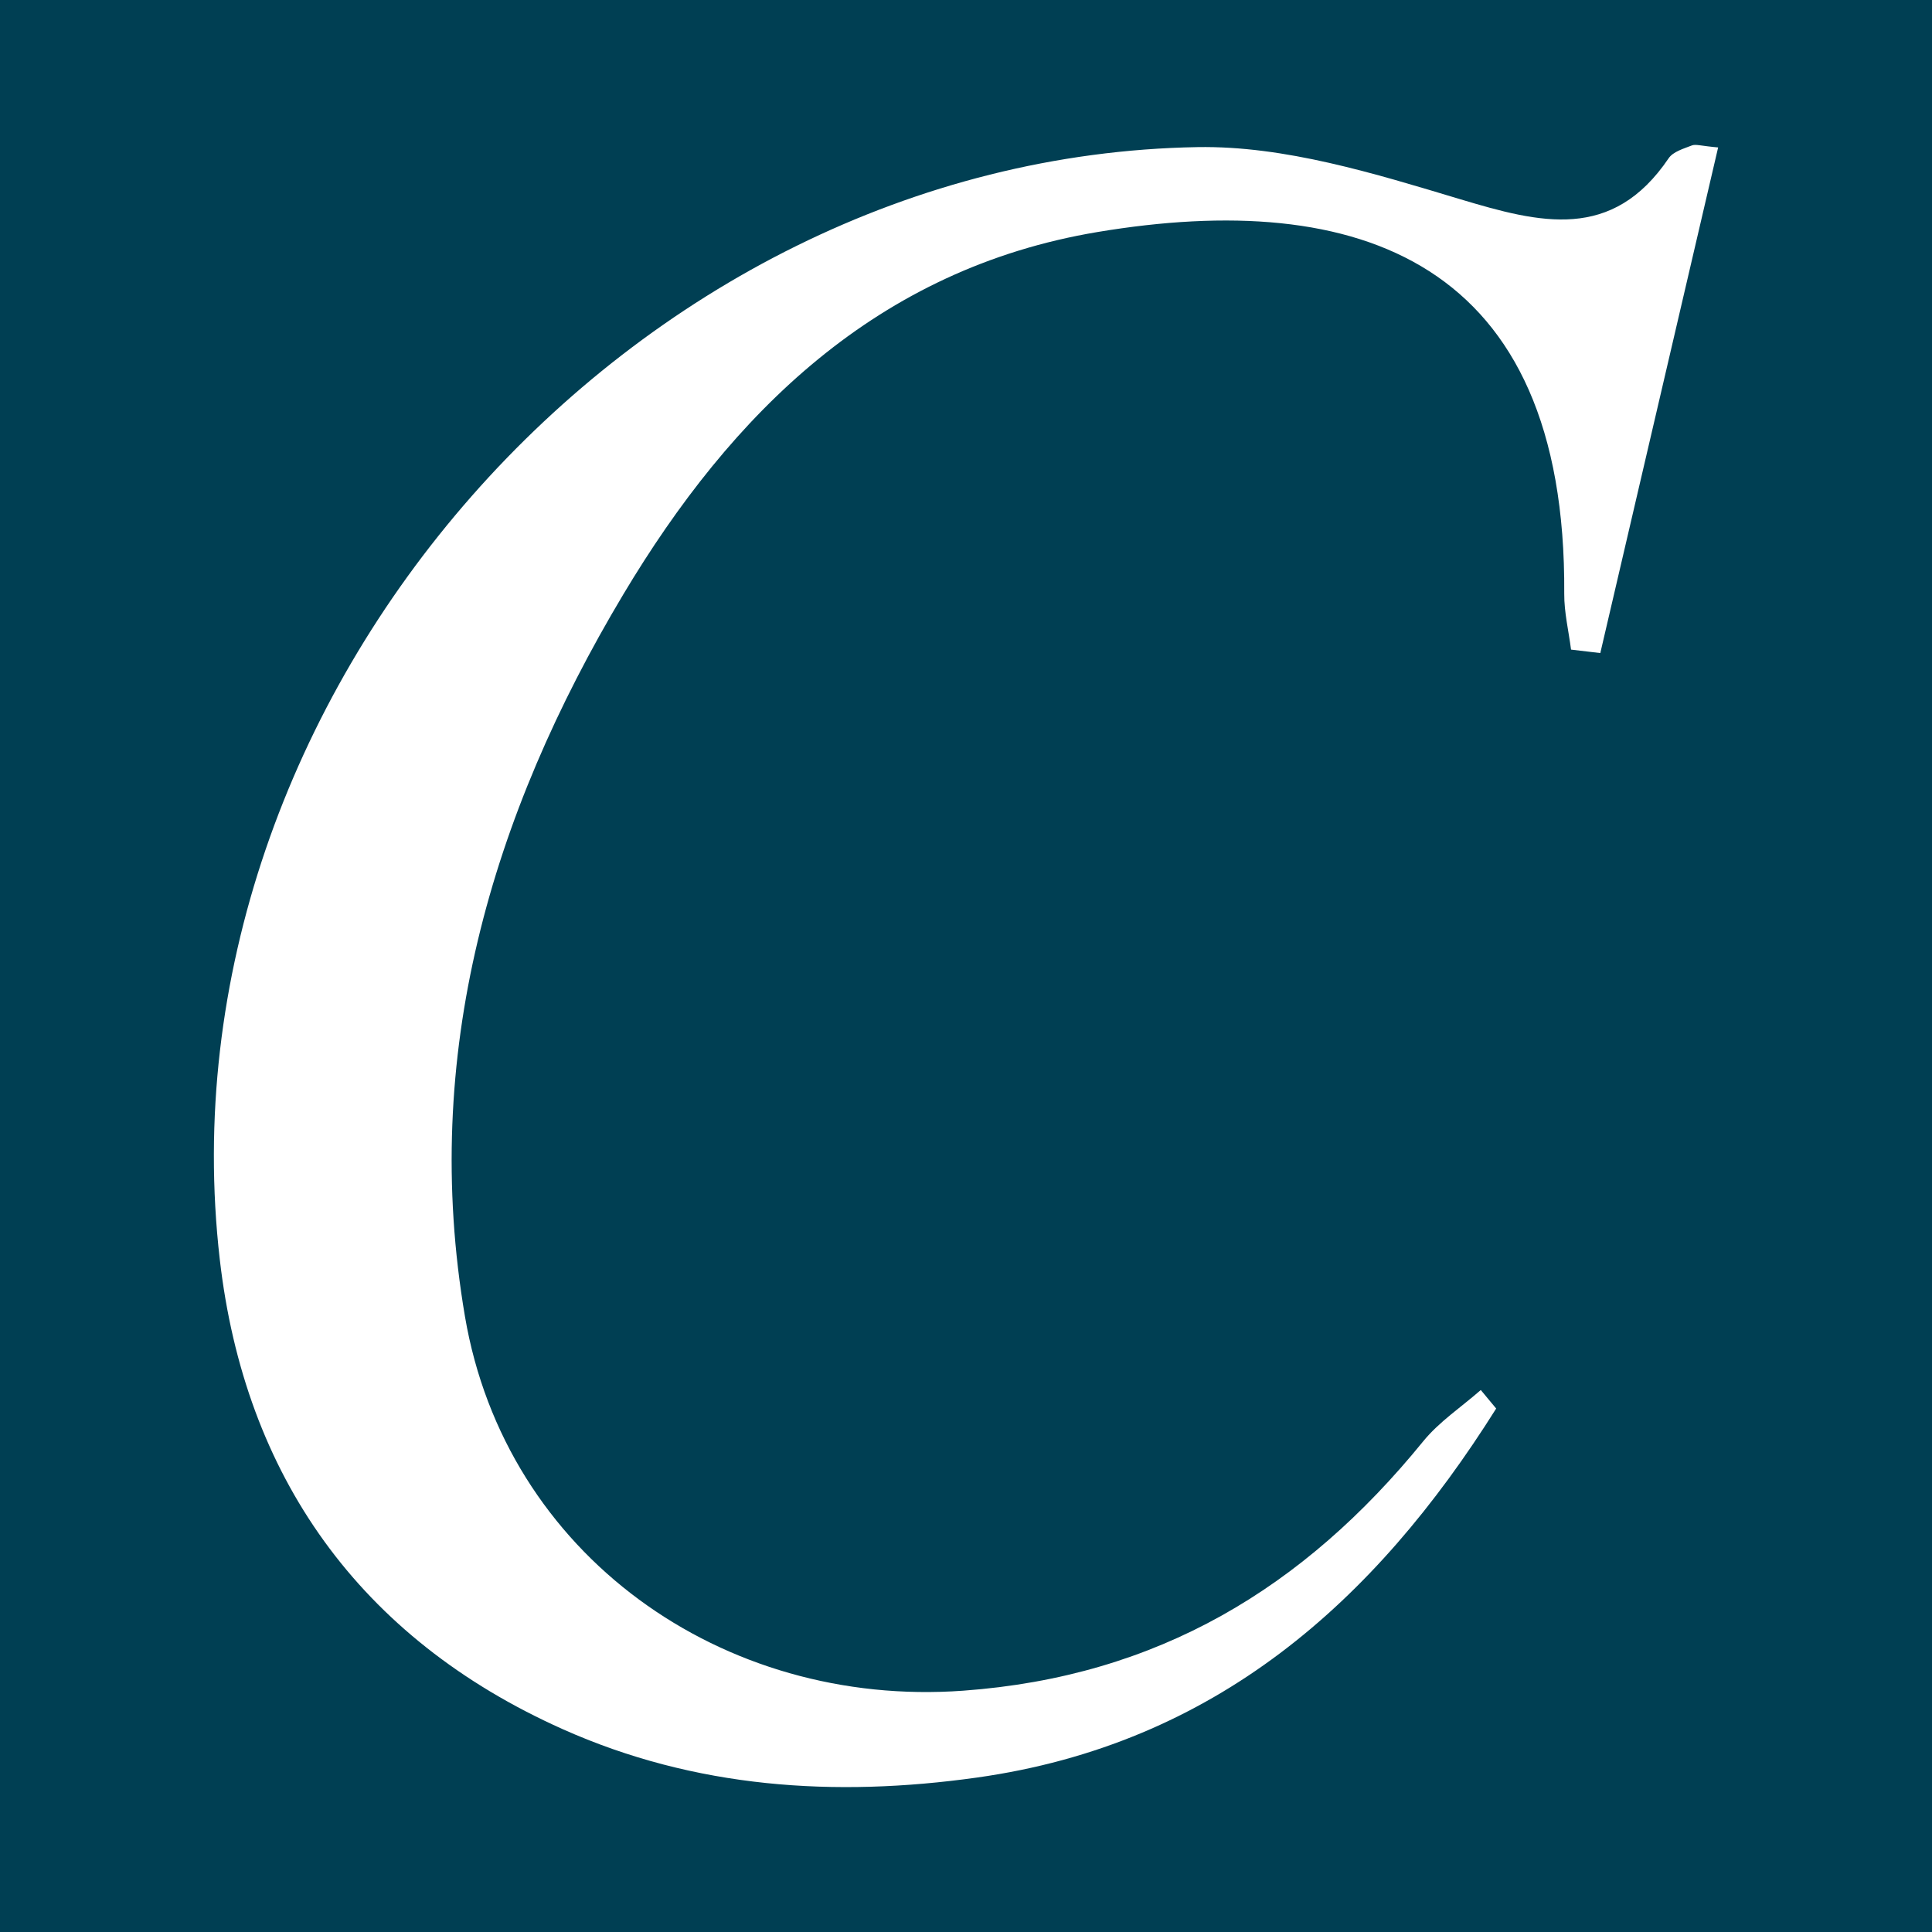 <?xml version="1.0" encoding="utf-8"?>
<!-- Generator: Adobe Illustrator 17.0.0, SVG Export Plug-In . SVG Version: 6.00 Build 0)  -->
<!DOCTYPE svg PUBLIC "-//W3C//DTD SVG 1.1//EN" "http://www.w3.org/Graphics/SVG/1.1/DTD/svg11.dtd">
<svg version="1.1" id="Layer_1" xmlns="http://www.w3.org/2000/svg" xmlns:xlink="http://www.w3.org/1999/xlink" x="0px" y="0px"
	 width="200px" height="200px" viewBox="0 0 200 200" enable-background="new 0 0 200 200" xml:space="preserve">
<rect fill="#003F53" width="200" height="200"/>
<g>
	<path fill="#FFFFFF" d="M154.883,145.812c-12.592,20.052-29.133,34.746-53.761,38.202c-14.704,2.063-29.177,1.116-42.898-5.023
		c-21.039-9.413-32.902-26.228-35.474-48.629C16.068,72.172,65.253,16.235,123.963,15.229c9.046-0.155,18.347,2.735,27.178,5.388
		c8.323,2.5,15.752,4.396,21.598-4.236c0.461-0.681,1.549-0.993,2.405-1.326c0.396-0.155,0.933,0.05,2.717,0.208
		c-4.098,17.582-8.148,34.962-12.198,52.341c-1.01-0.119-2.019-0.238-3.029-0.357c-0.246-1.926-0.717-3.854-0.704-5.779
		c0.234-34.621-21.4-41.943-48.306-37.451C90.8,27.829,75.755,42.735,64.513,61.549c-13.698,22.924-20.981,47.707-16.381,74.731
		c4.197,24.658,26.629,40.556,51.586,38.739c20.152-1.467,35.265-10.64,47.603-25.805c1.661-2.041,3.964-3.56,5.97-5.321
		C153.822,144.533,154.353,145.173,154.883,145.812z"/>
</g>
</svg>
